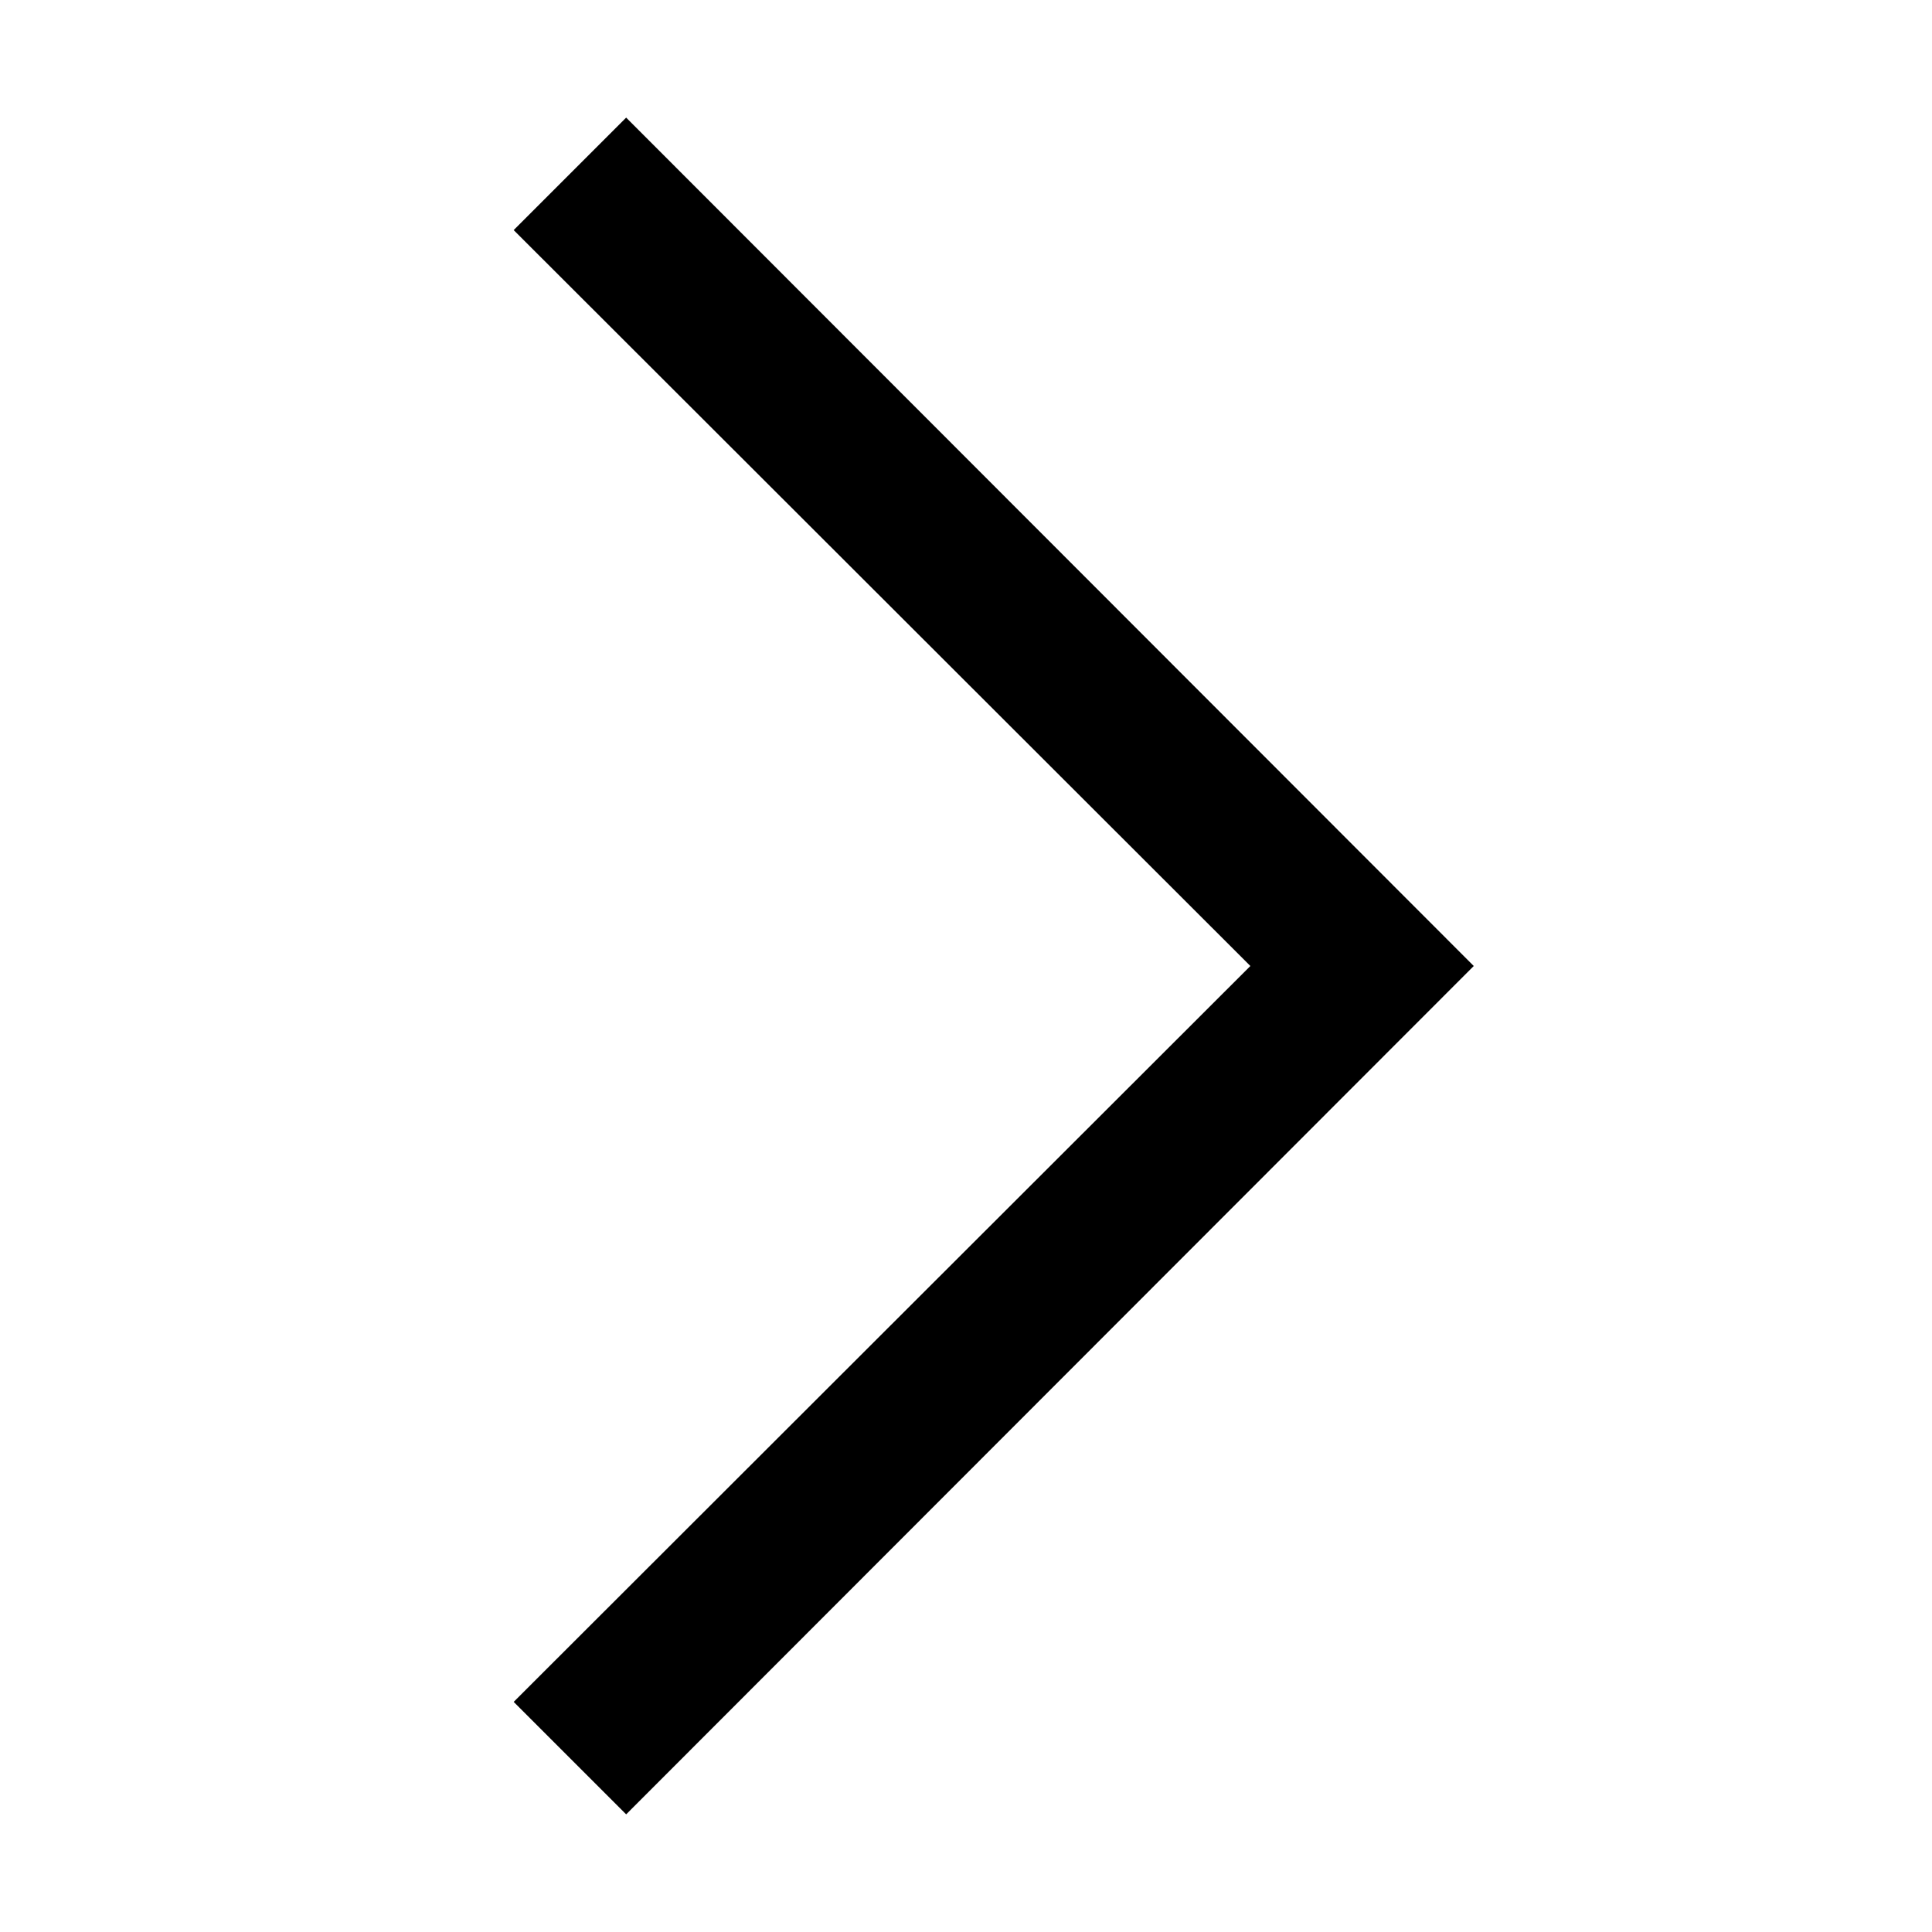 <?xml version="1.0" encoding="UTF-8"?>
<!-- Uploaded to: SVG Repo, www.svgrepo.com, Generator: SVG Repo Mixer Tools -->
<svg fill="#000000" width="800px" height="800px" version="1.1" viewBox="144 144 512 512" xmlns="http://www.w3.org/2000/svg">
 <path d="m309.94 624.82 224.62-224.82-224.62-224.83-29.809 29.809 195.23 195.02-195.23 195.02z"/>
</svg>